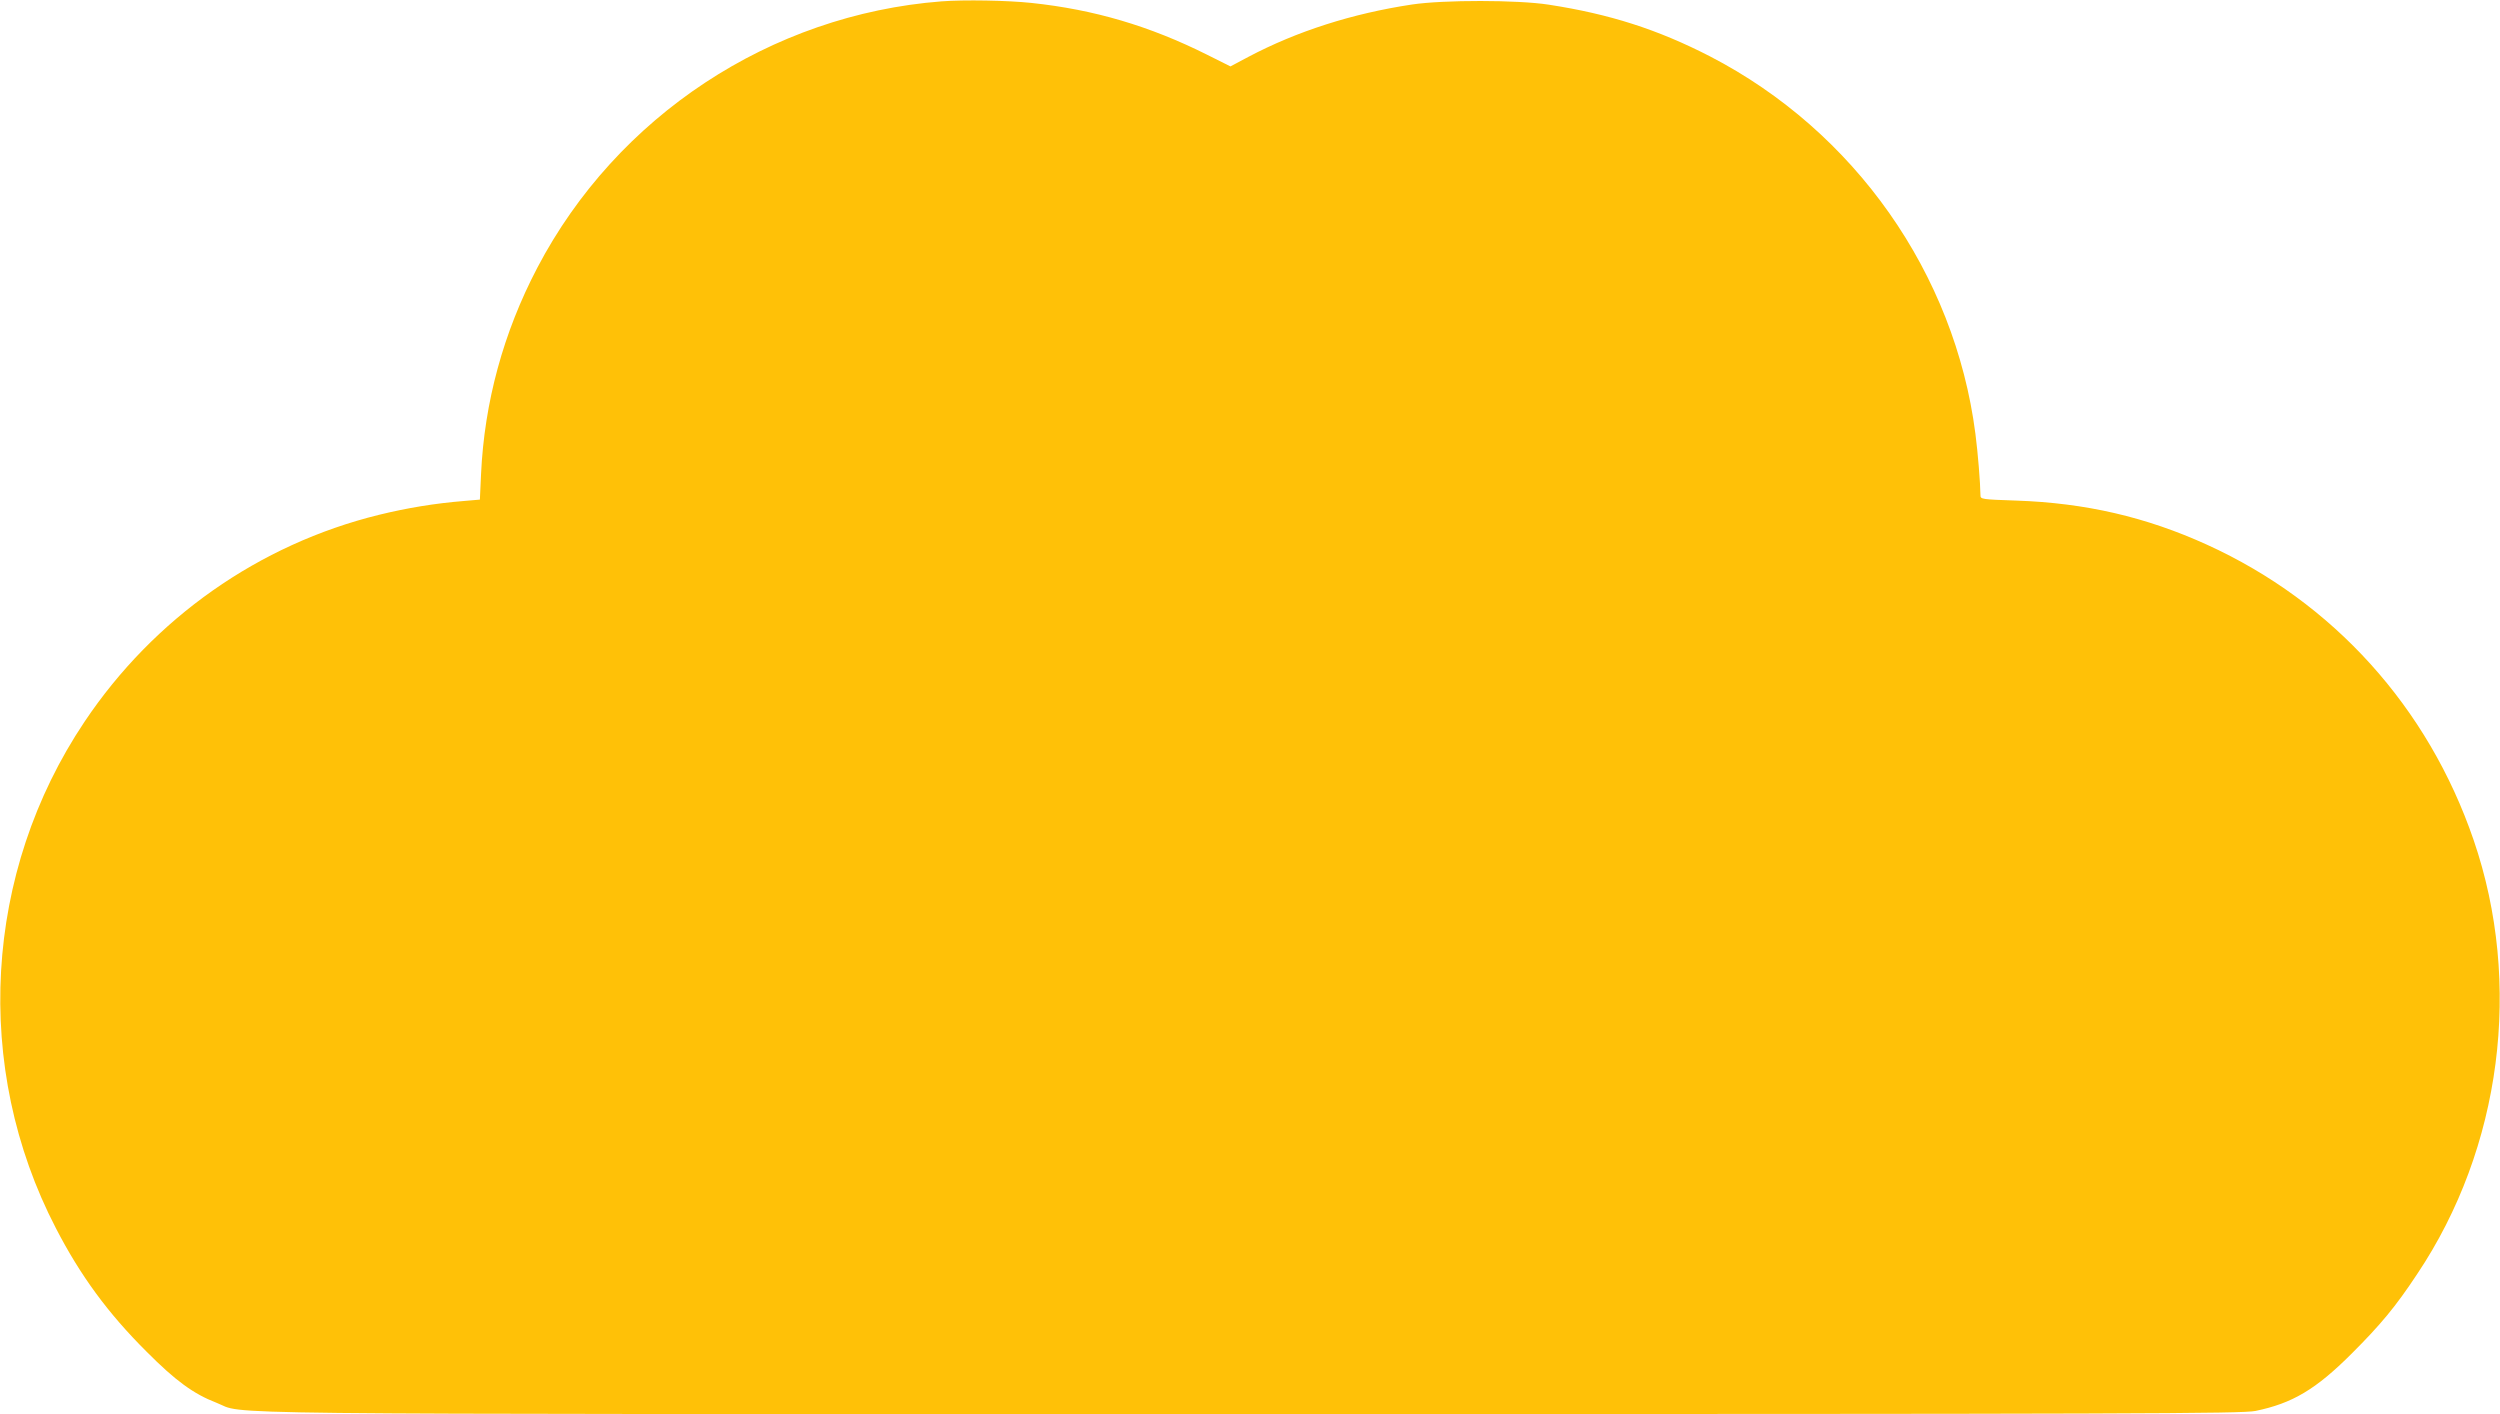<?xml version="1.0" standalone="no"?>
<!DOCTYPE svg PUBLIC "-//W3C//DTD SVG 20010904//EN"
 "http://www.w3.org/TR/2001/REC-SVG-20010904/DTD/svg10.dtd">
<svg version="1.0" xmlns="http://www.w3.org/2000/svg"
 width="1280pt" height="724pt" viewBox="0 0 1280 724"
 preserveAspectRatio="xMidYMid meet">
<g transform="translate(0,724) scale(0.1,-0.1)"
fill="#ffc107" stroke="none">
<path d="M4820 7233 c-874 -68 -1662 -587 -2069 -1364 -174 -332 -271 -689
-288 -1056 l-6 -131 -81 -7 c-148 -12 -289 -35 -436 -71 -614 -151 -1152 -529
-1507 -1059 -517 -771 -574 -1770 -147 -2593 125 -242 266 -435 464 -632 148
-149 241 -217 358 -262 160 -62 -249 -58 5293 -58 4589 0 5077 2 5147 16 189
39 309 110 493 294 148 148 224 239 335 407 432 645 541 1487 289 2222 -233
680 -719 1218 -1365 1512 -312 142 -623 214 -977 226 -177 6 -183 7 -183 27
-1 66 -13 216 -26 316 -106 820 -618 1548 -1358 1931 -268 138 -514 217 -826
265 -160 25 -539 25 -700 1 -306 -46 -590 -137 -838 -268 l-92 -49 -120 60
c-294 147 -578 231 -899 265 -123 13 -344 17 -461 8z"/>
</g>
</svg>
